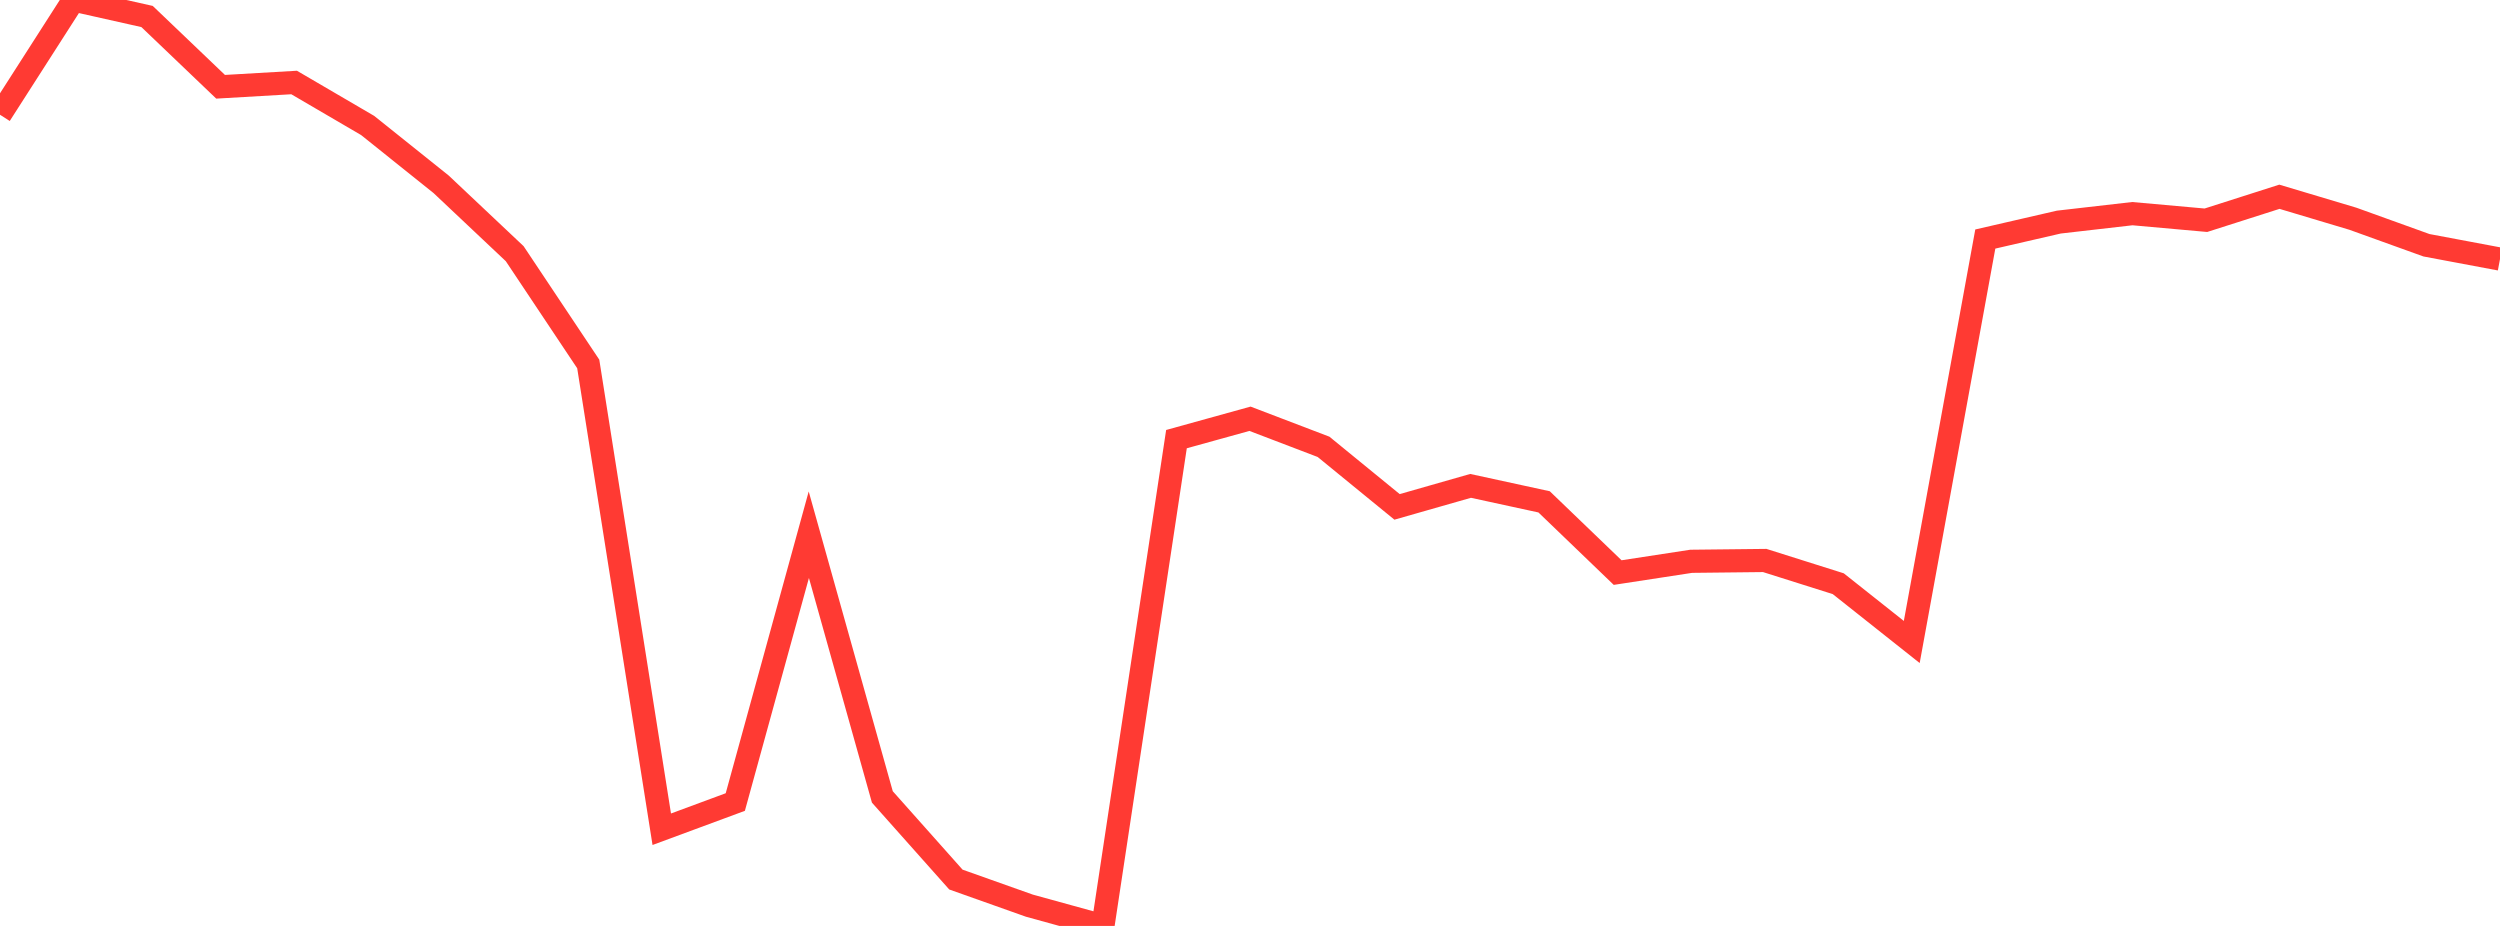 <?xml version="1.0" standalone="no"?>
<!DOCTYPE svg PUBLIC "-//W3C//DTD SVG 1.1//EN" "http://www.w3.org/Graphics/SVG/1.1/DTD/svg11.dtd">

<svg width="135" height="50" viewBox="0 0 135 50" preserveAspectRatio="none" 
  xmlns="http://www.w3.org/2000/svg"
  xmlns:xlink="http://www.w3.org/1999/xlink">


<polyline points="0.0, 6.196 3.971, 0.0 7.941, 0.891 11.912, 4.686 15.882, 4.455 19.853, 6.776 23.824, 9.955 27.794, 13.699 31.765, 19.654 35.735, 44.779 39.706, 43.31 43.676, 28.875 47.647, 43.034 51.618, 47.496 55.588, 48.906 59.559, 50.0 63.529, 23.713 67.5, 22.613 71.471, 24.129 75.441, 27.372 79.412, 26.237 83.382, 27.1 87.353, 30.919 91.324, 30.31 95.294, 30.266 99.265, 31.52 103.235, 34.668 107.206, 12.908 111.176, 11.993 115.147, 11.537 119.118, 11.893 123.088, 10.625 127.059, 11.813 131.029, 13.244 135.0, 13.99" fill="none" stroke="#ff3a33" stroke-width="1.25"/>

</svg>